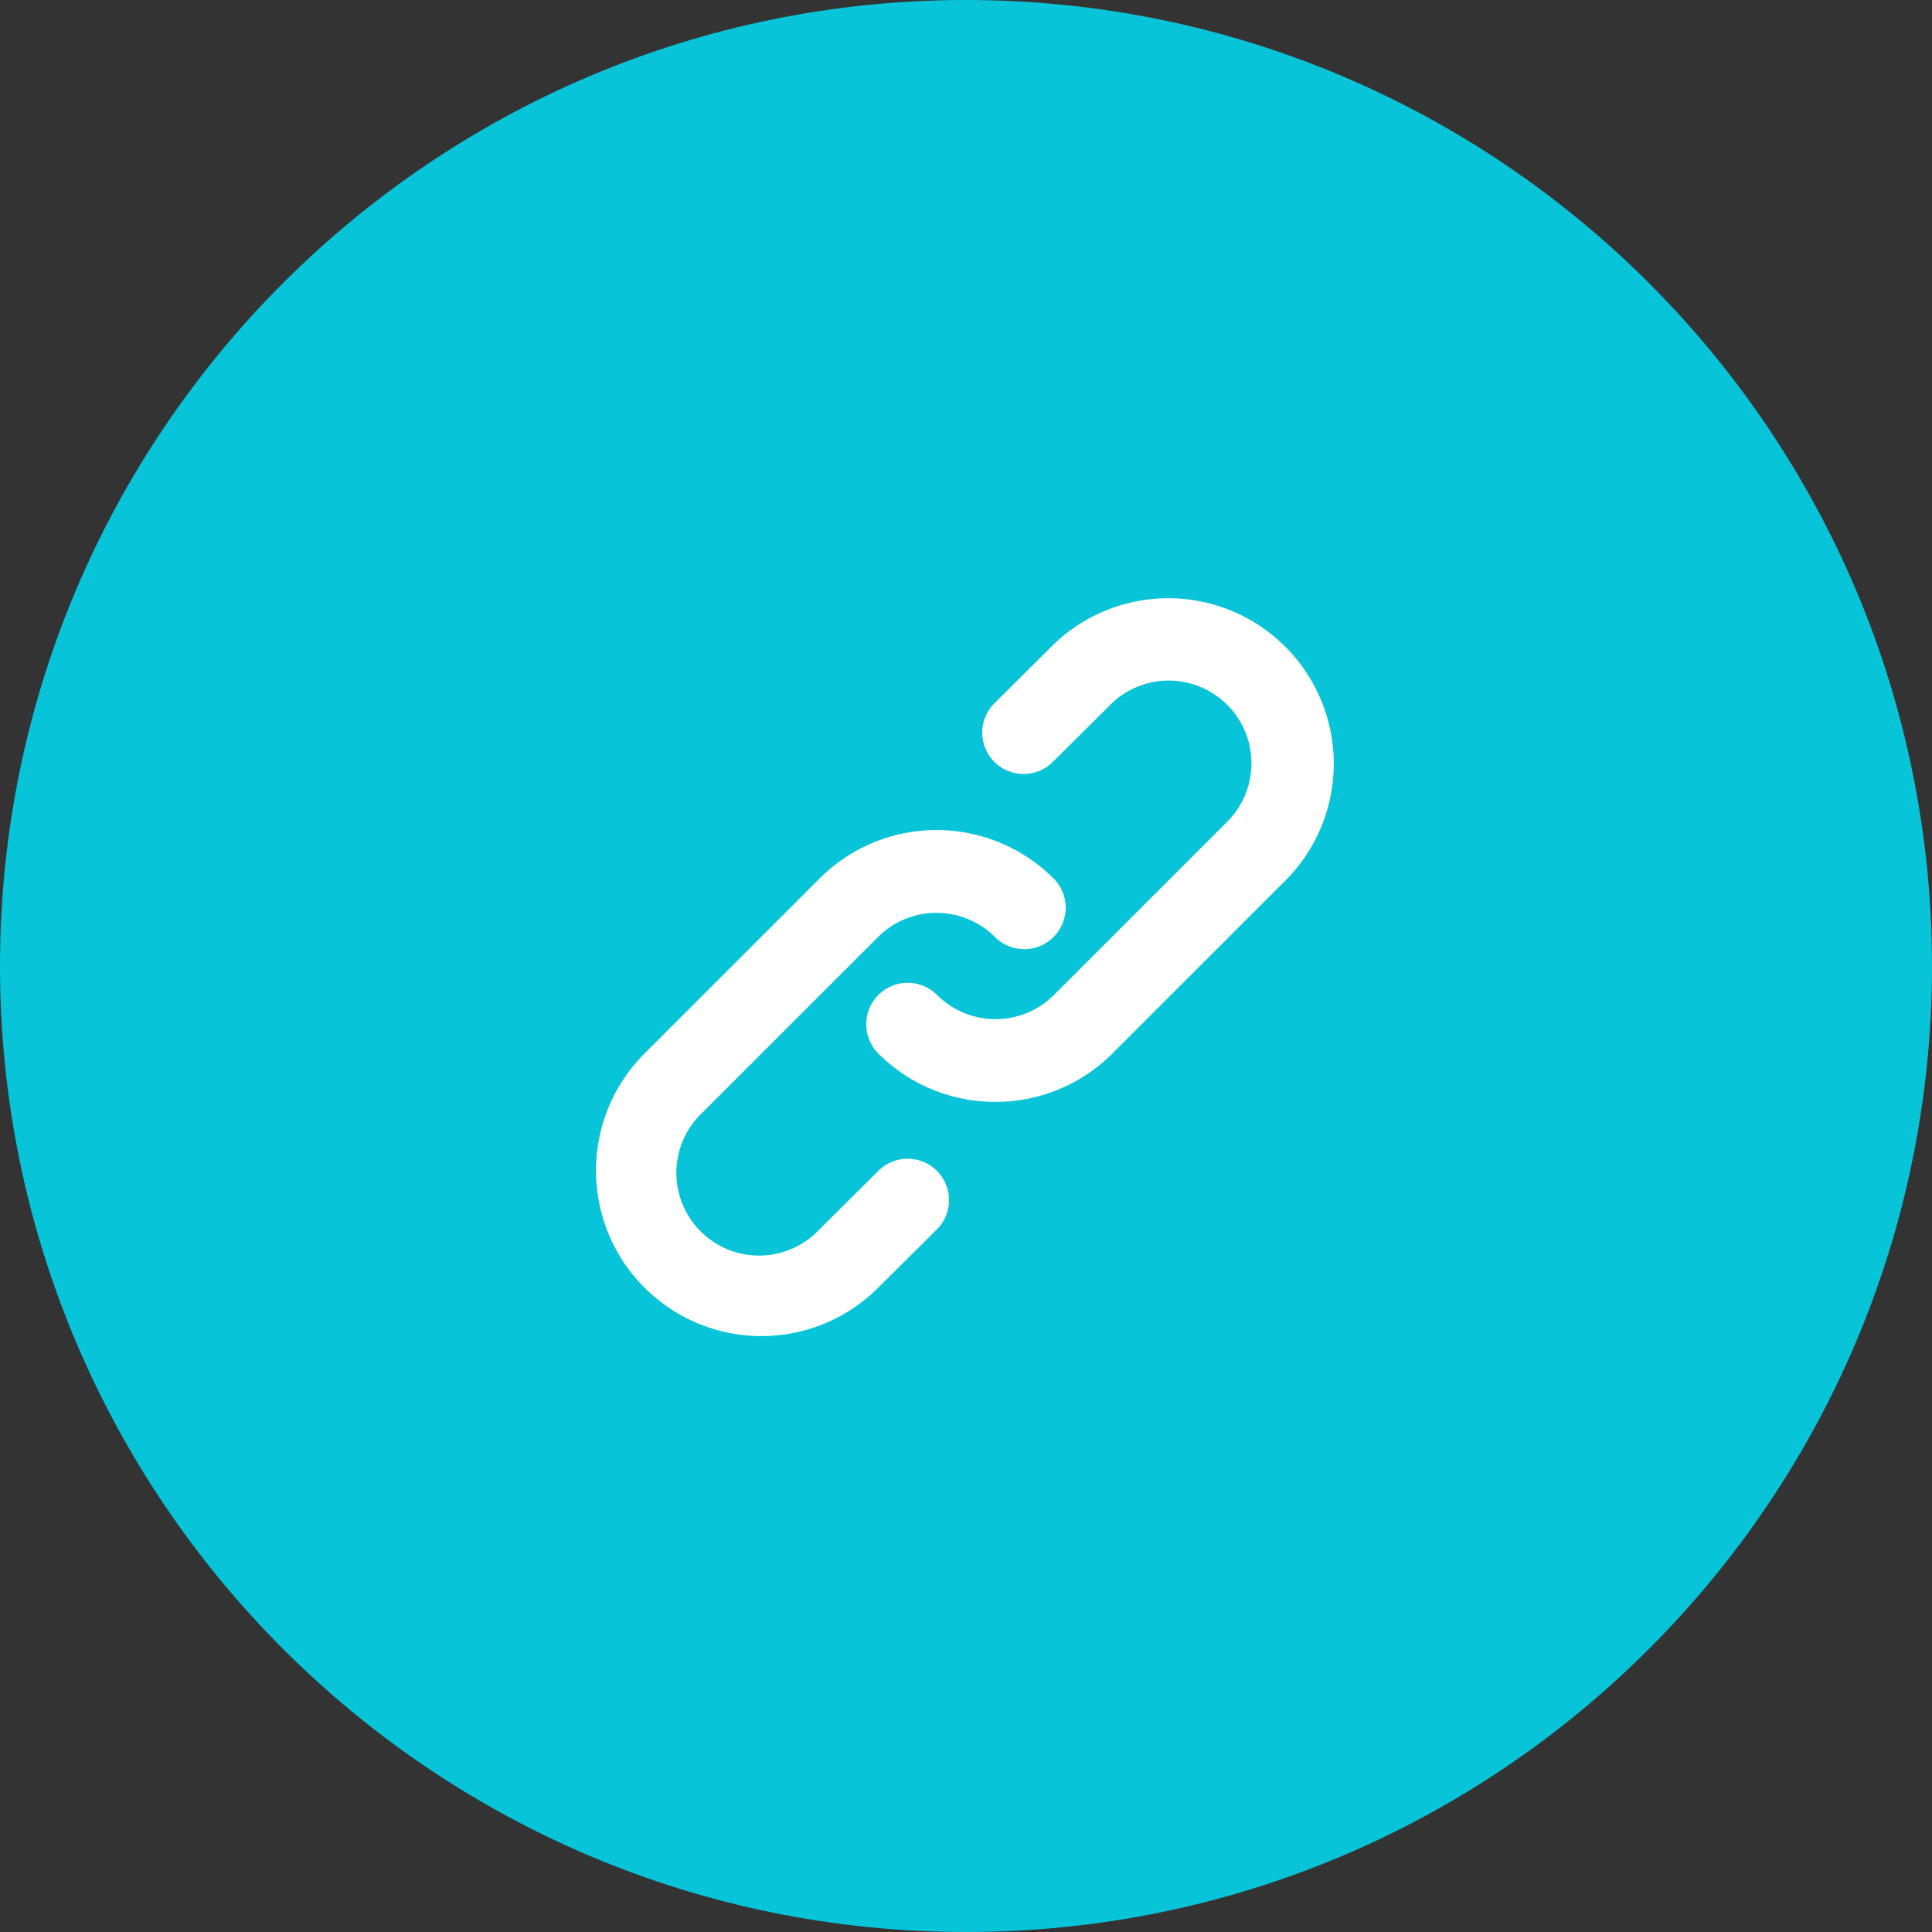<svg xmlns="http://www.w3.org/2000/svg" width="72" height="72" fill="none" viewBox="0 0 72 72">
  <rect x="0" y="0" width="72" height="72" fill="#333333" stroke="none"/>
  <g clip-path="url(#a)">
    <path fill="#07C4D9" d="M36 0c19.872 0 36 16.128 36 36S55.872 72 36 72 0 55.872 0 36 16.128 0 36 0Z"/>
    <path fill="#fff" d="M37.093 41.064a6.142 6.142 0 0 1-4.357-1.8 1.545 1.545 0 0 1 2.185-2.185 3.083 3.083 0 0 0 4.358 0l6.535-6.535a3.083 3.083 0 0 0-4.357-4.357l-2.195 2.182a1.543 1.543 0 1 1-2.175-2.188l2.189-2.175a6.166 6.166 0 0 1 8.715 8.721l-6.538 6.537a6.148 6.148 0 0 1-4.36 1.8Z"/>
    <path fill="#fff" d="M28.369 49.792a6.167 6.167 0 0 1-4.36-10.519l6.538-6.537a6.167 6.167 0 0 1 8.715 0 1.541 1.541 0 0 1 .335 1.683 1.544 1.544 0 0 1-2.518.502 3.083 3.083 0 0 0-4.358 0l-6.537 6.535a3.083 3.083 0 1 0 4.358 4.357l2.197-2.182a1.542 1.542 0 1 1 2.174 2.188l-2.19 2.175a6.146 6.146 0 0 1-4.354 1.798Z"/>
  </g>
  <defs>
    <clipPath id="a">
      <path fill="#fff" d="M0 0h72v72H0z"/>
    </clipPath>
  </defs>
</svg>
